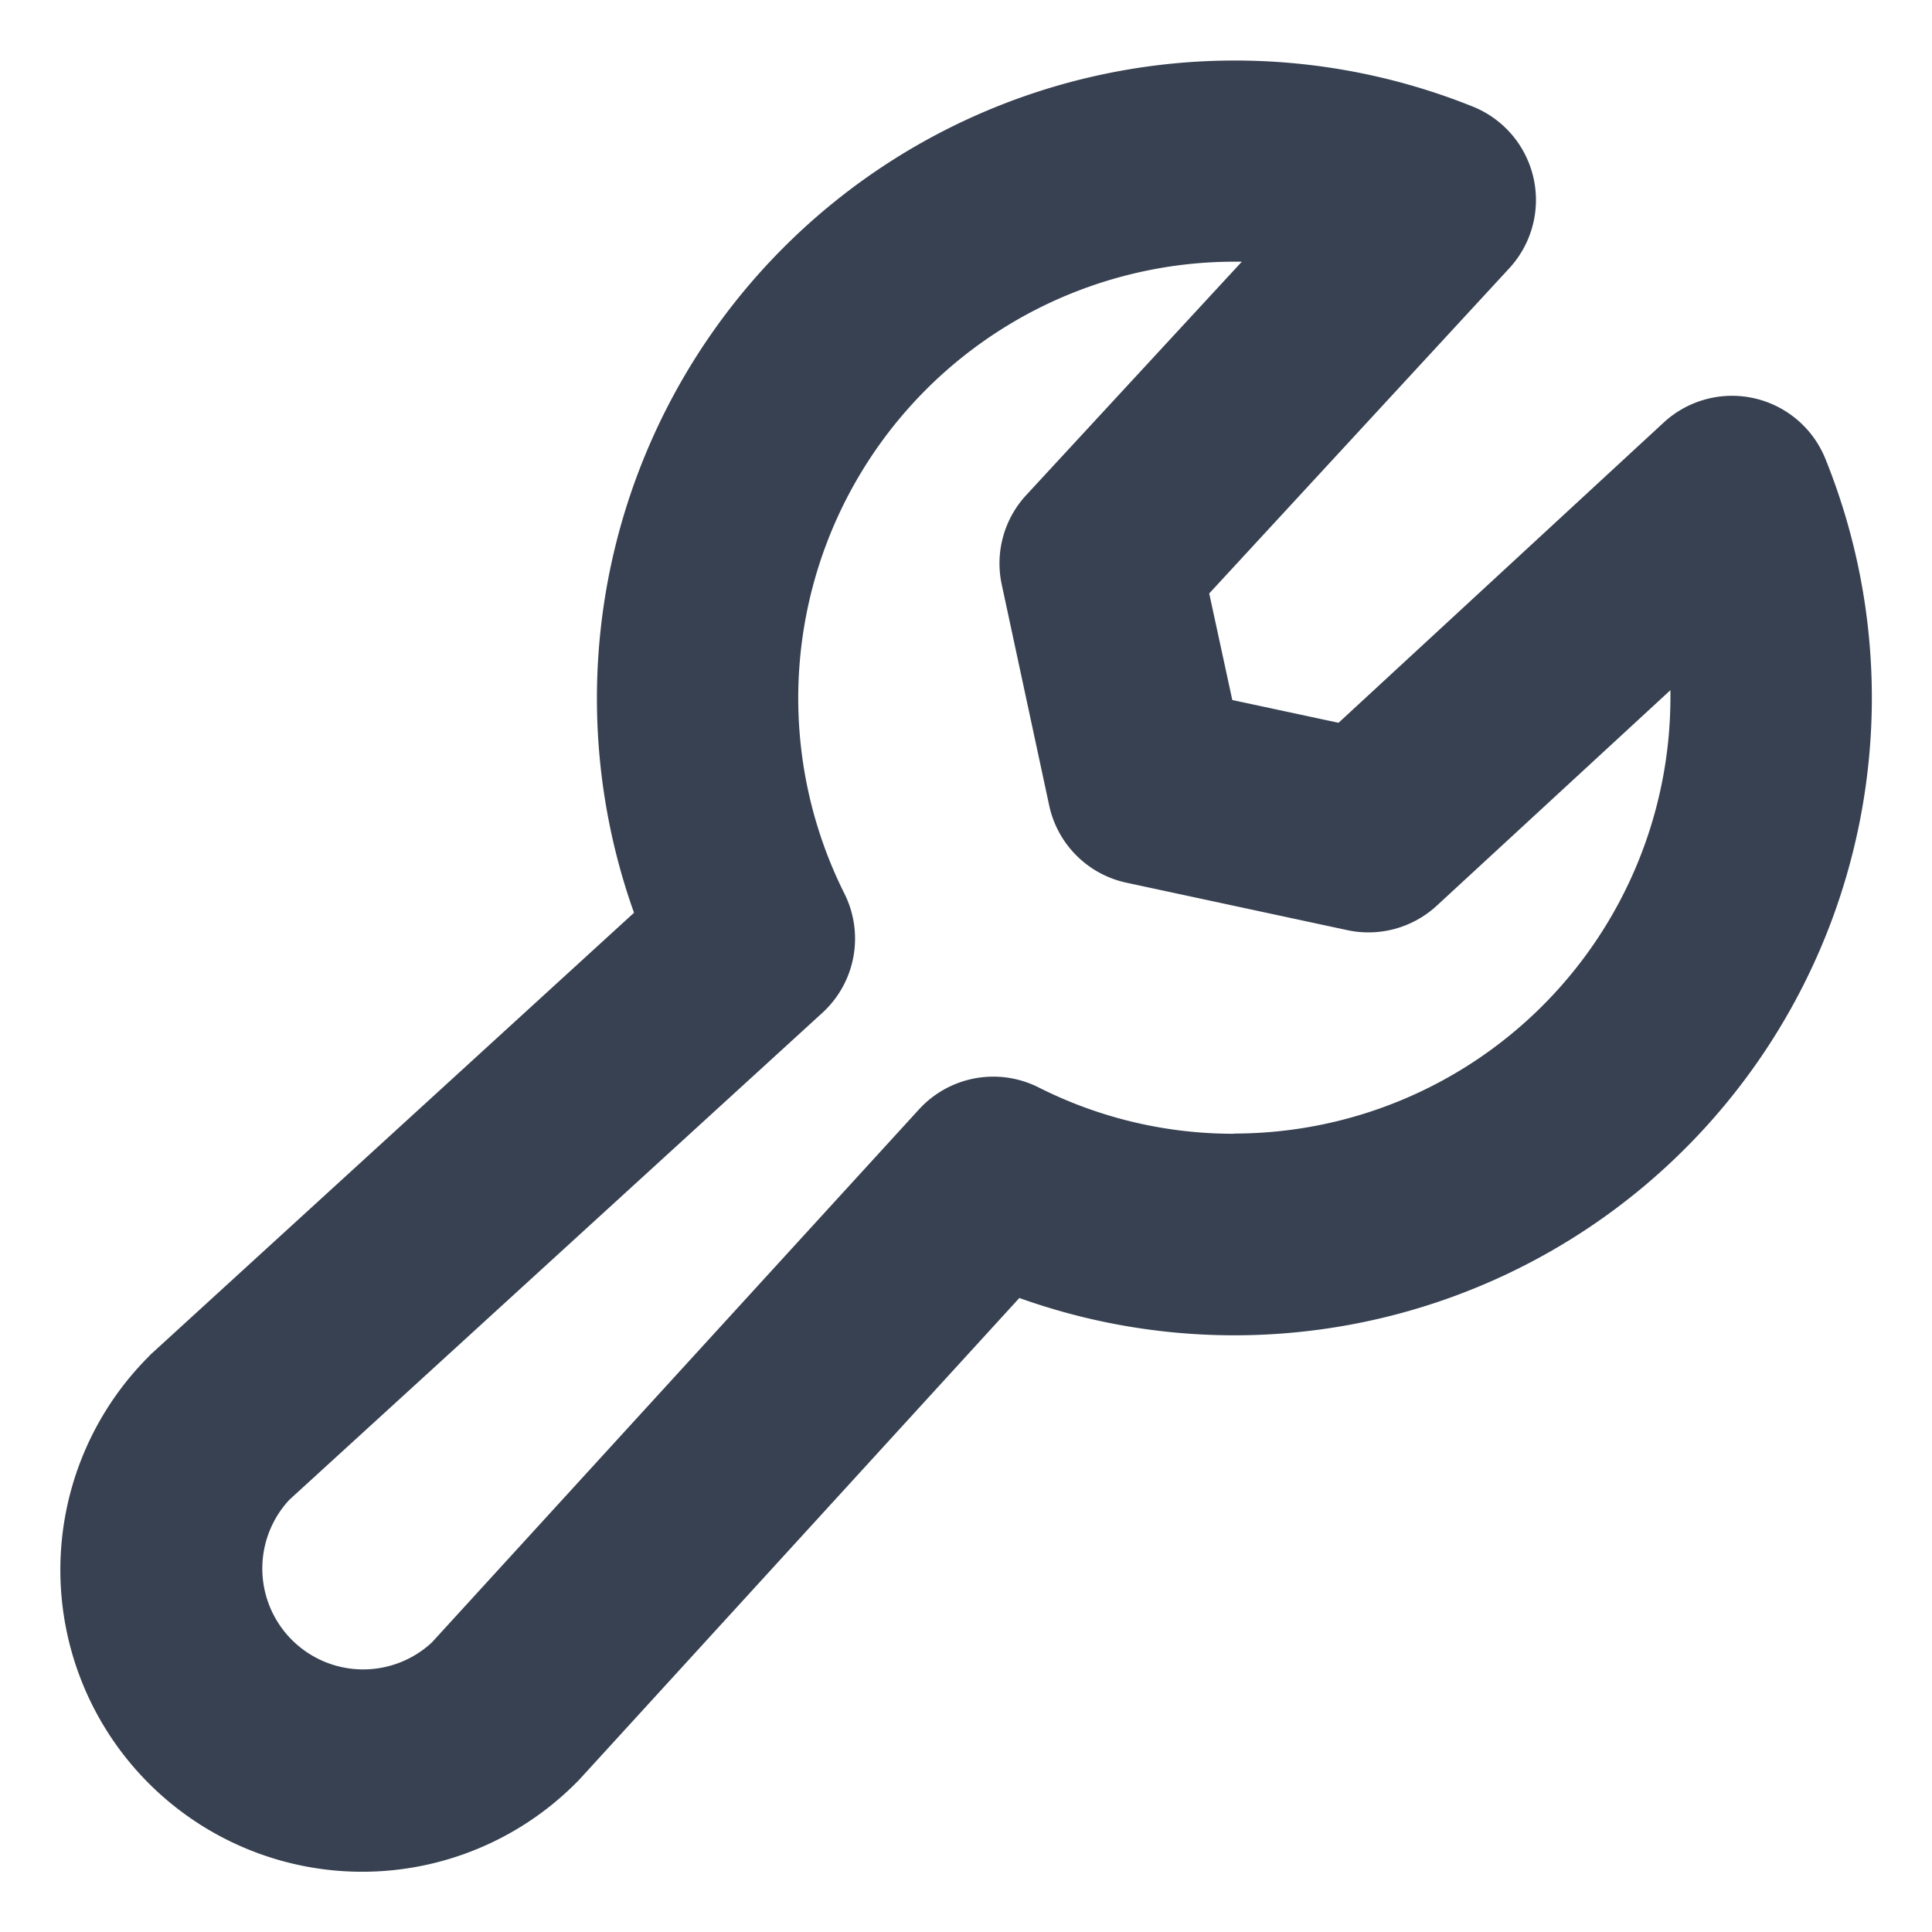 <svg viewBox="0 0 18 18" fill="none" xmlns="http://www.w3.org/2000/svg"><path d="M17.006 4.273a.938.938 0 00-1.505-.337l-3.03 2.798-.99-.212-.215-.993 2.796-3.03a.938.938 0 00-.338-1.505 5.943 5.943 0 00-7.817 7.51l-4.491 4.104c-.011.01-.021.019-.03.03a2.812 2.812 0 003.977 3.977l.03-.03 4.104-4.492a5.94 5.94 0 007.509-7.82zm-5.506 6.29a4.024 4.024 0 01-1.824-.432.938.938 0 00-1.114.205l-4.538 4.966a.94.94 0 01-1.328-1.329l4.965-4.536a.937.937 0 00.205-1.114A4.067 4.067 0 0111.5 2.438h.07L9.56 4.614a.937.937 0 00-.227.832l.442 2.058a.937.937 0 00.72.72l2.058.442a.938.938 0 00.832-.227l2.178-2.009v.07a4.067 4.067 0 01-4.063 4.061z" fill="#374151"/></svg>